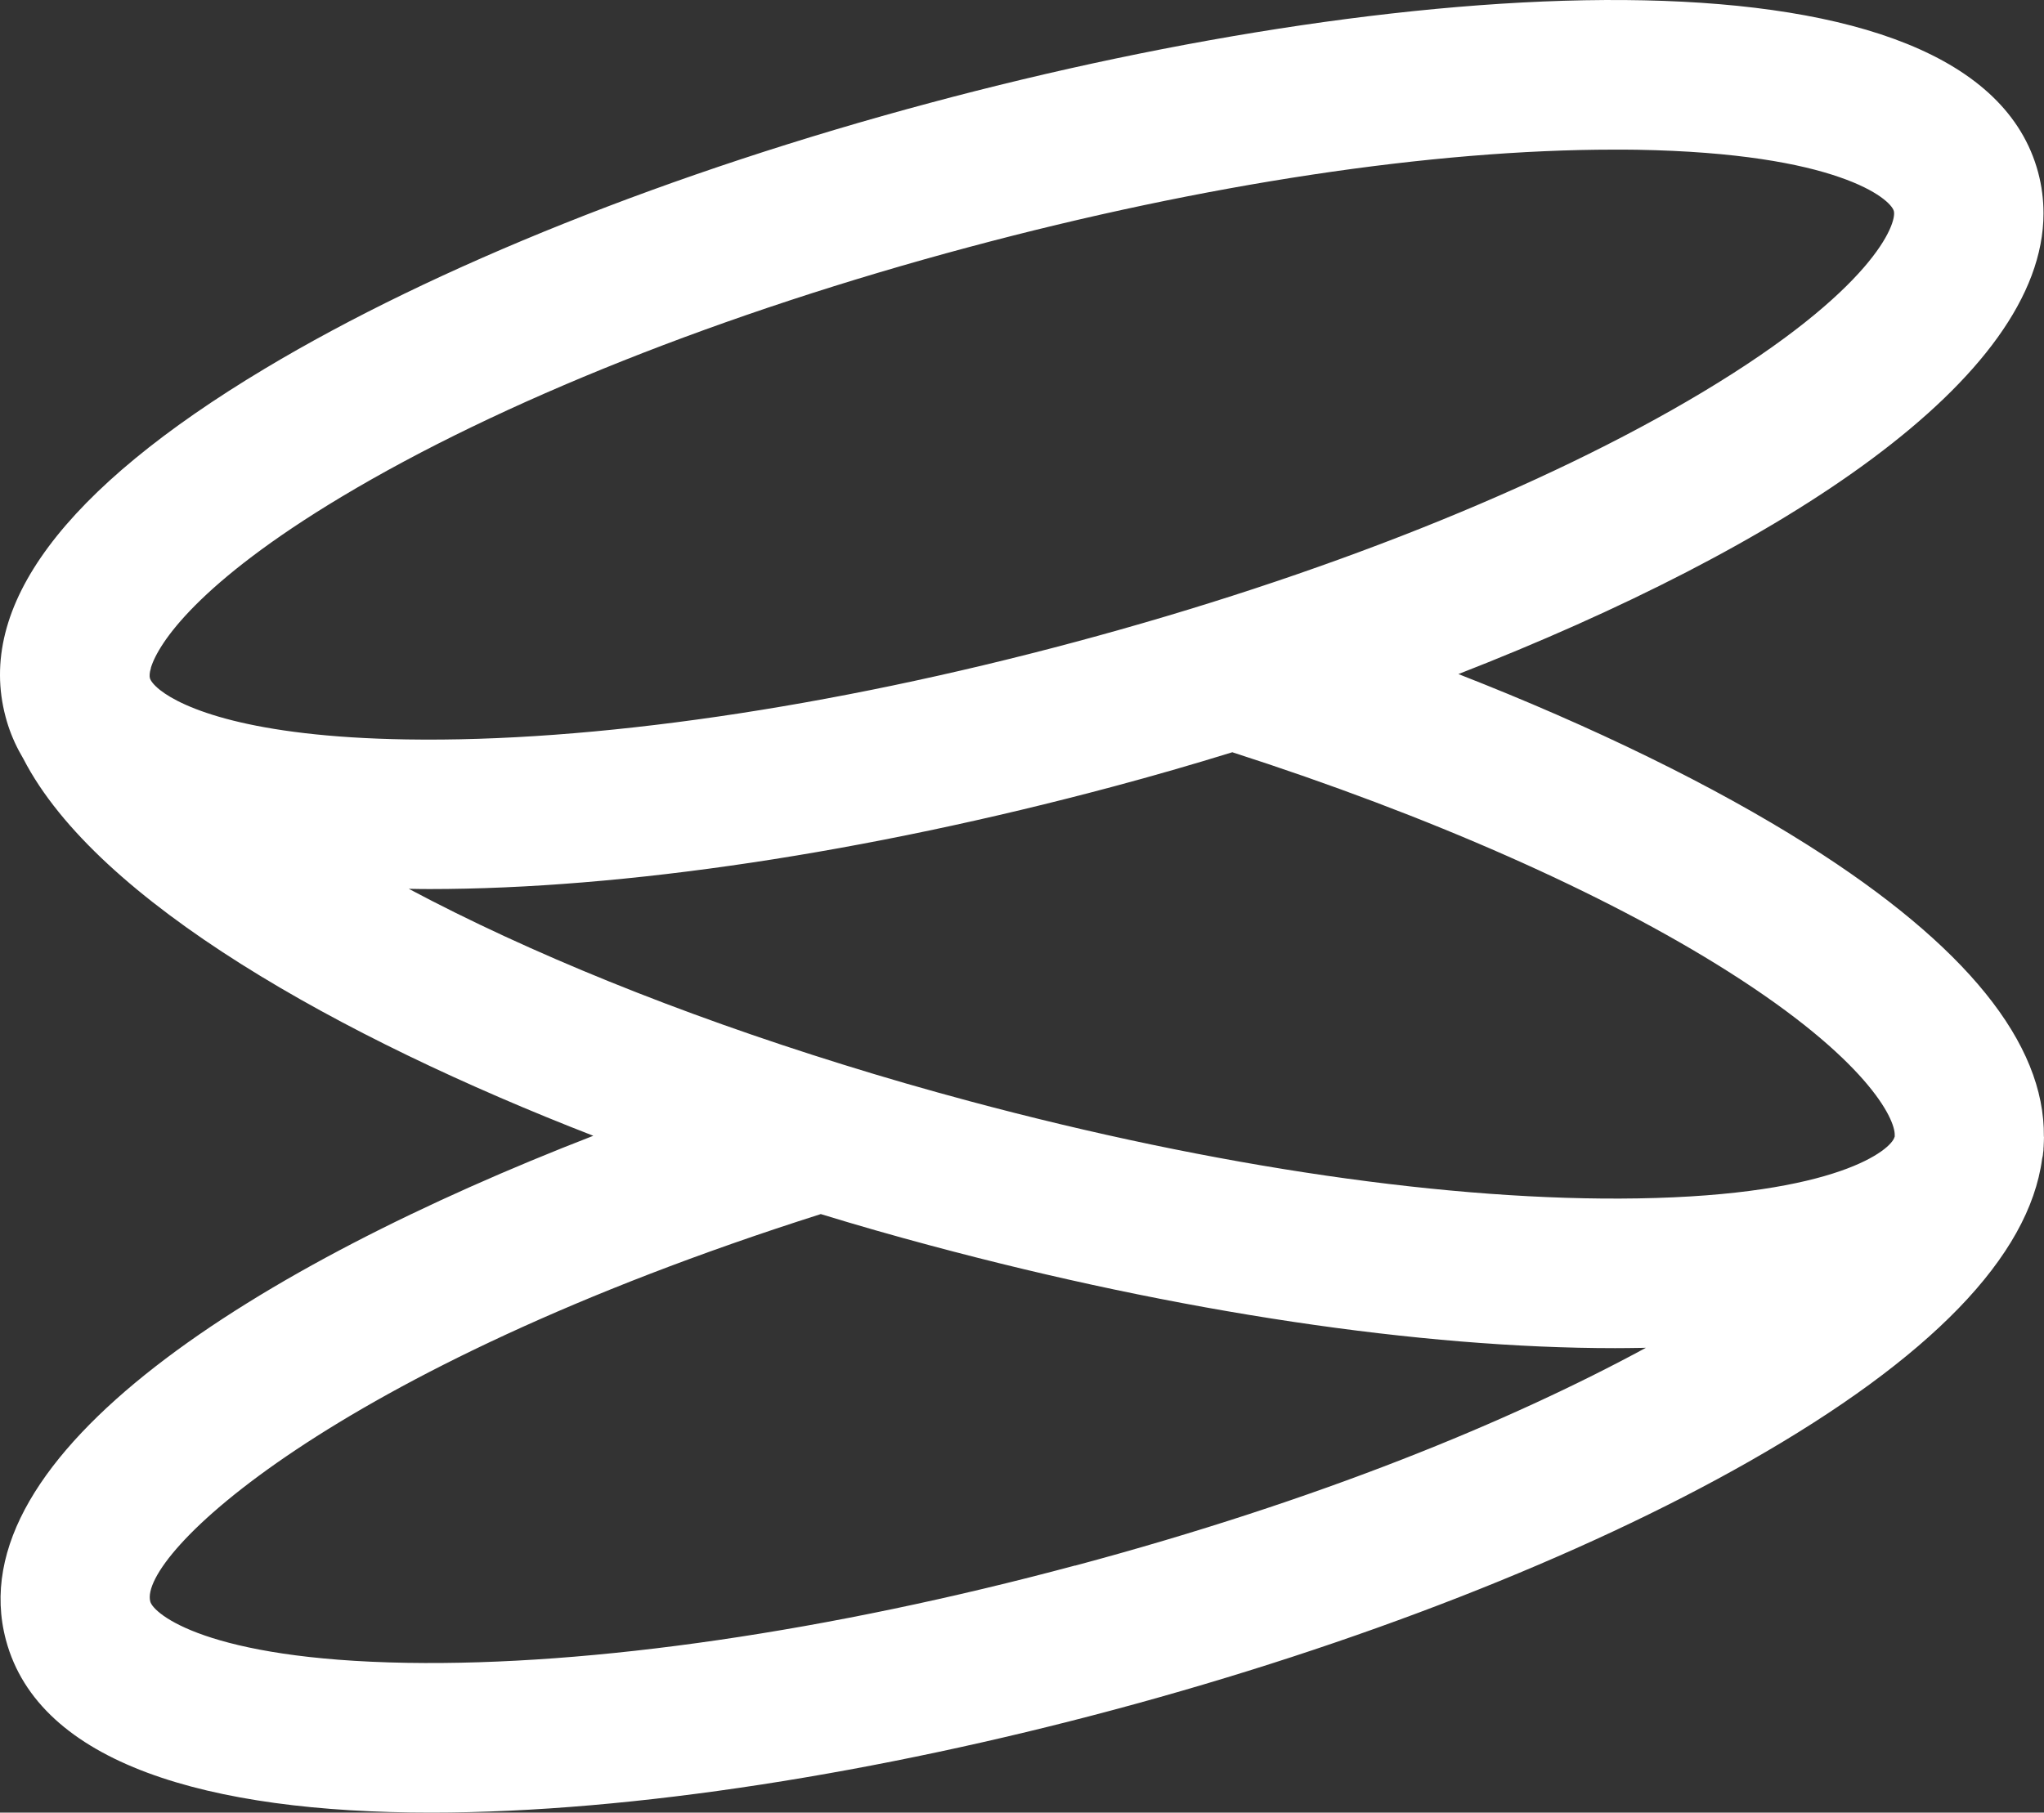 <?xml version="1.0" encoding="UTF-8"?><svg id="Layer_2" xmlns="http://www.w3.org/2000/svg" viewBox="0 0 164.16 145.61"><rect x="0" y="0" width="164.16" height="145.61" fill="#333333" stroke="none"/><defs><style>.cls-1{fill:#fff;}</style></defs><g id="Layer_1-2"><path class="cls-1" d="M164.16,91.32h0s-.01,0-.01,0c.09-7.52-6.26-15.39-18.94-23.42-7.57-4.79-17.23-9.51-28.08-13.75,26.03-10.15,46.99-23.7,46.99-37.02,0-1.1-.14-2.19-.43-3.28-5.06-18.87-49.67-16.13-88.98-5.59-20.78,5.56-39.76,13.15-53.45,21.36C5.08,39.32-1.92,48.73.45,57.59c.25.95.61,1.86,1.06,2.71l.38.68c5.9,11.42,25.36,22.34,45.76,30.26C20.75,101.67-3.53,116.75.48,131.76c2.65,9.9,16.19,13.85,34.13,13.85,16.27,0,36.16-3.25,54.85-8.26,19.45-5.21,37.56-12.29,51.01-19.94,14.59-8.3,22.49-16.47,23.54-24.32.01-.08.04-.16.05-.23.01-.06.02-.12.02-.18.02-.11.03-.22.04-.33v-.12s.01-.08.01-.08c.01-.28.03-.57.03-.83h0ZM27.43,39.91c12.76-7.65,30.66-14.78,50.39-20.06,18.92-5.07,37.23-7.83,51.82-7.83.62,0,1.24,0,1.84.01,8.05.14,13.14,1.12,16.25,2.2,3.11,1.07,4.24,2.24,4.37,2.72.26.98-1.59,6.3-15.39,14.57-12.77,7.65-30.66,14.78-50.39,20.06-19.73,5.29-38.79,8.06-53.66,7.82-12.65-.2-17.99-2.53-19.82-3.98-.5-.4-.74-.73-.8-.94-.04-.16-.04-.42.08-.81v-.03c.6-1.97,3.79-6.82,15.31-13.73ZM34.47,71.42c15.63,0,35.04-2.91,54.96-8.24,3.18-.85,6.37-1.77,9.54-2.75,15.76,5.07,29.85,11.29,39.82,17.61,11.12,7.04,13.42,11.82,13.38,13.15,0,.02,0,.05,0,.07h0v.02s0,.07-.02.07c-.26.98-4.52,4.66-20.61,4.92-14.9.25-33.94-2.52-53.67-7.81-3.43-.92-6.86-1.91-10.19-2.95-13.19-4.1-25.14-8.94-34.85-14.11.54.01,1.09.02,1.65.02ZM86.35,125.76c-19.73,5.29-38.79,8.07-53.66,7.82-16.1-.27-20.36-3.95-20.62-4.92-.97-3.61,14.2-18.52,53.85-31.13,2.9.89,5.87,1.74,8.83,2.53,19.91,5.34,39.33,8.24,54.96,8.24.68,0,1.35-.01,2.02-.02.15,0,.31-.01.46-.01h0c-10.9,5.91-26.2,12.24-45.84,17.5Z"/></g></svg>